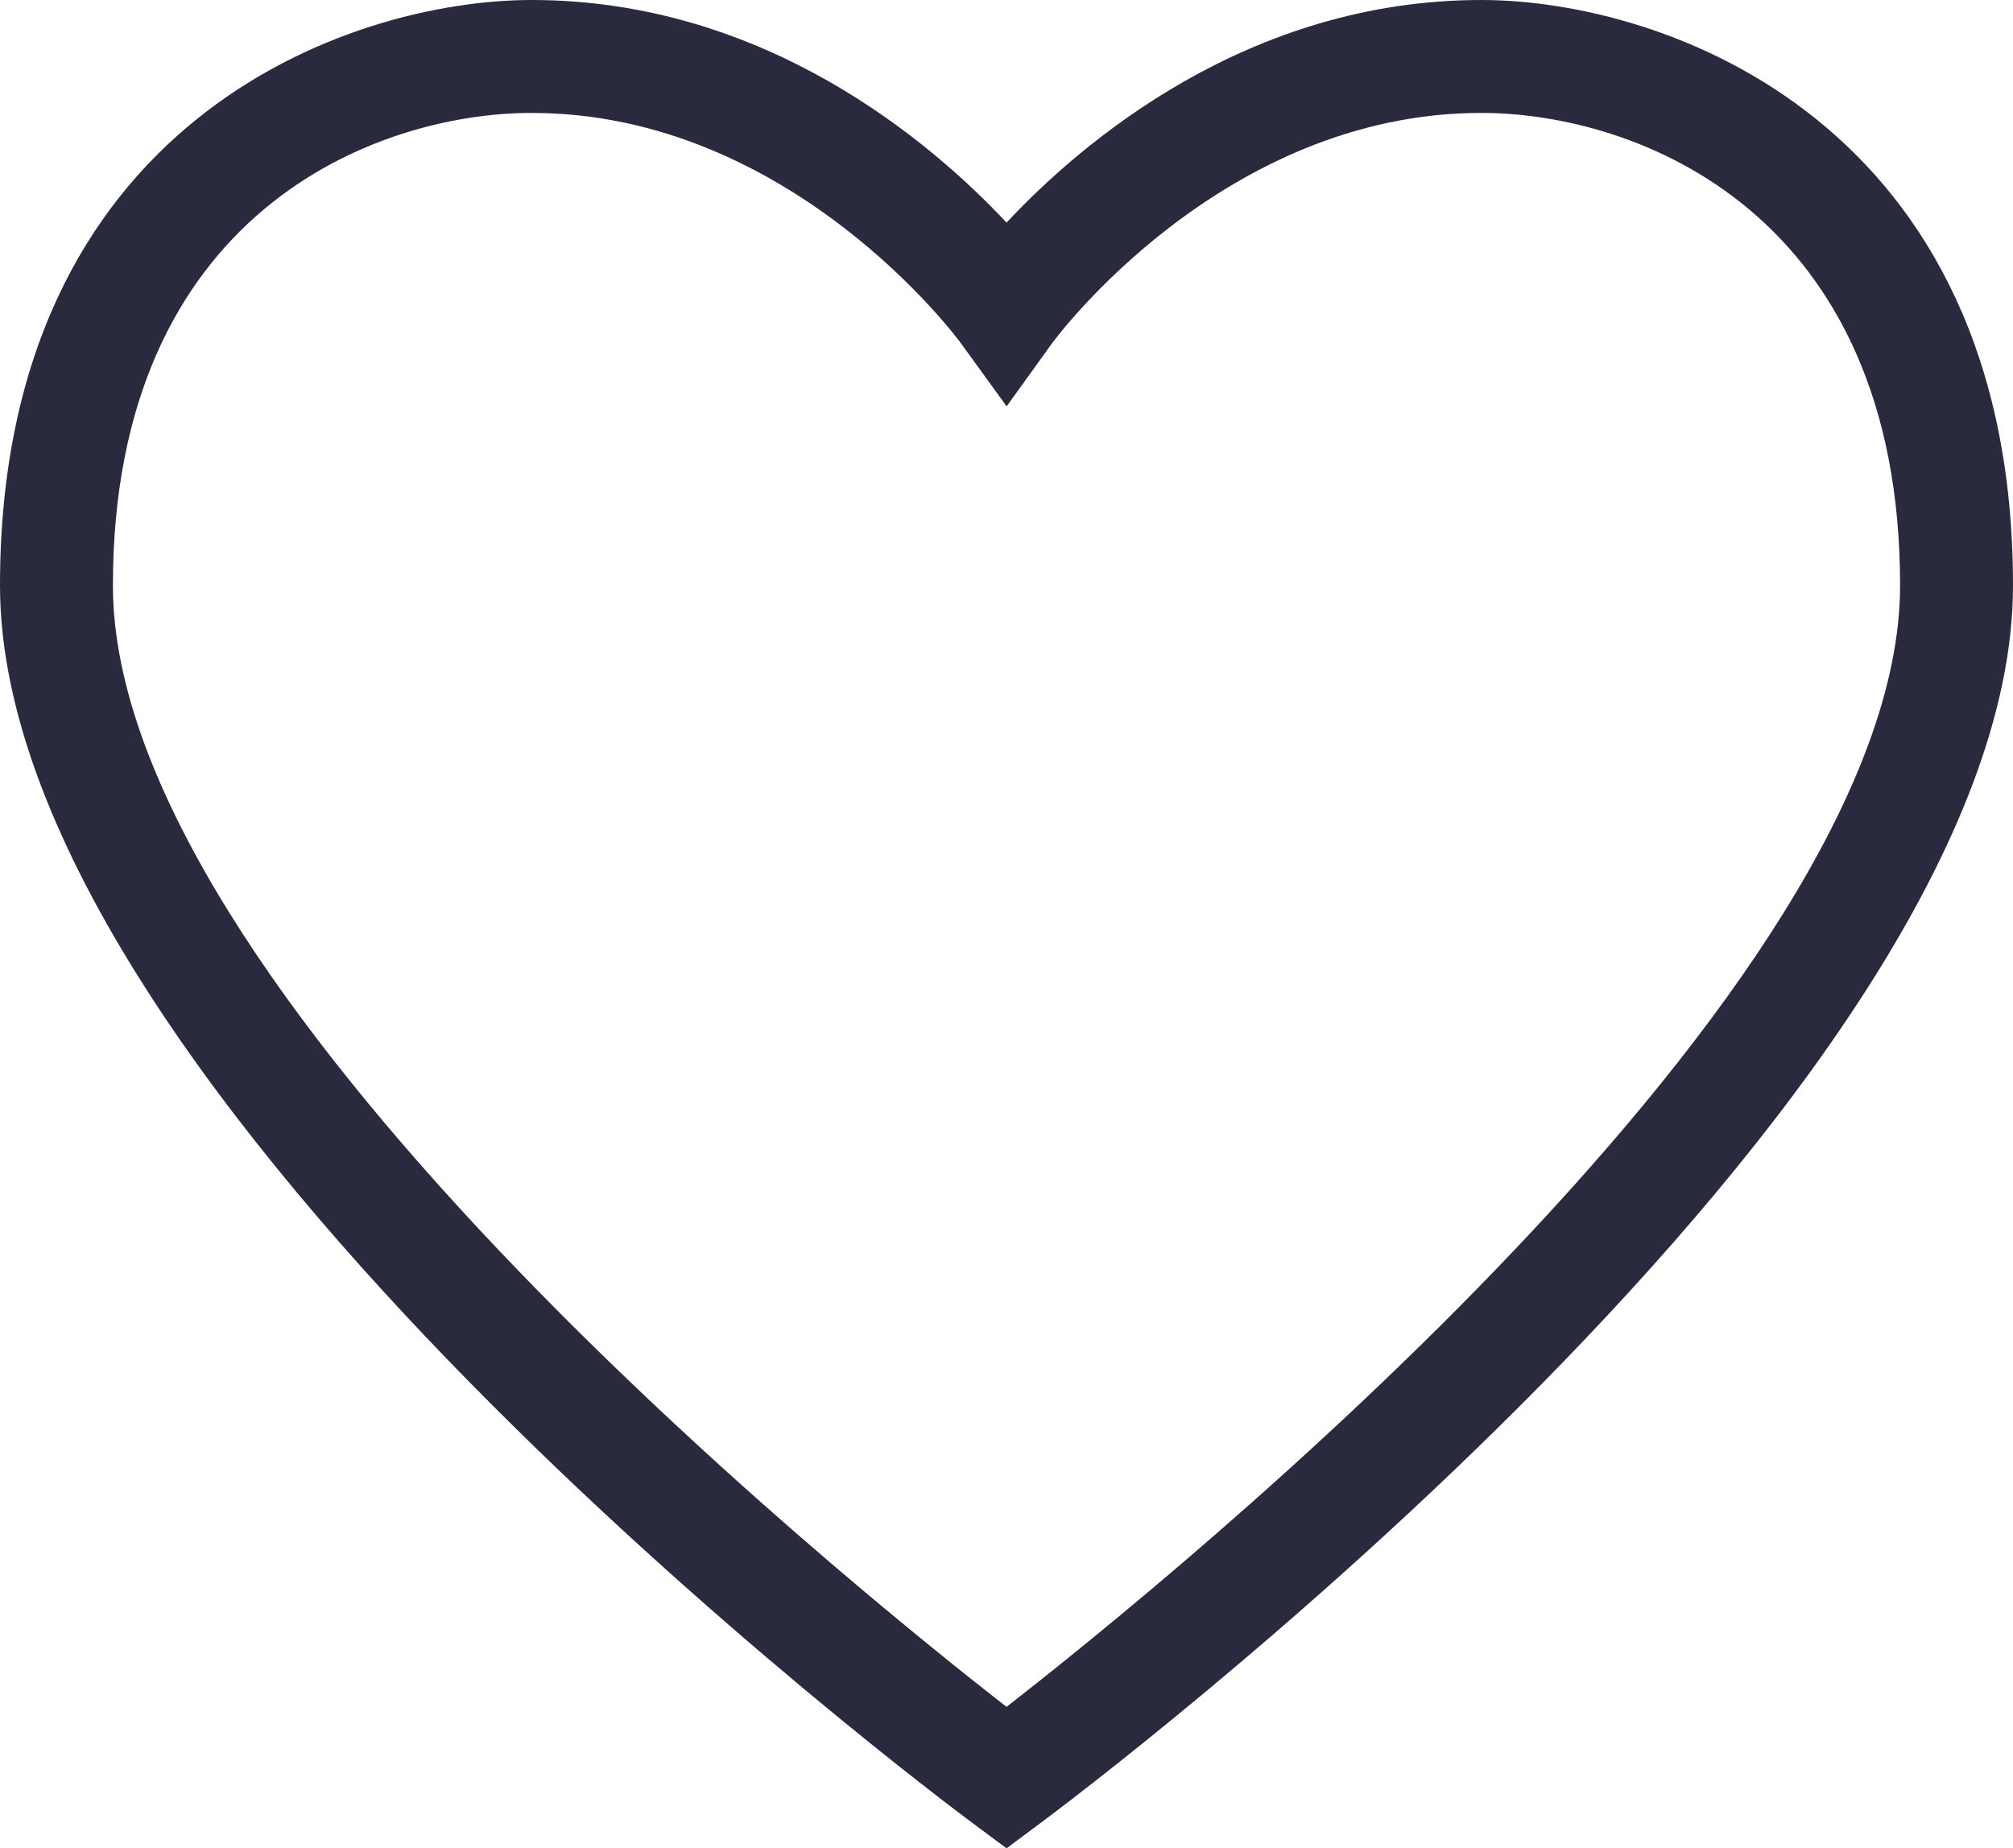<svg xmlns="http://www.w3.org/2000/svg" width="22.285" height="20.461" viewBox="0 0 22.285 20.461" fill="none">
  <path d="M11.143 20.461L10.77 20.184C10.33 19.857 0 12.117 0 6.481C0 1.354 3.85 0 5.886 0C8.464 0 10.303 1.568 11.143 2.464C11.982 1.568 13.821 0 16.399 0C18.435 0 22.285 1.354 22.285 6.481C22.285 12.117 11.955 19.857 11.515 20.184L11.143 20.461ZM5.886 1.25C4.164 1.25 1.25 2.352 1.25 6.481C1.25 10.94 9.298 17.46 11.143 18.895C12.987 17.46 21.035 10.94 21.035 6.481C21.035 2.352 18.121 1.25 16.399 1.25C13.521 1.25 11.668 3.771 11.65 3.796L11.144 4.498L10.635 3.796C10.617 3.771 8.764 1.25 5.886 1.25Z" fill="#2A2A3F"/>
</svg>